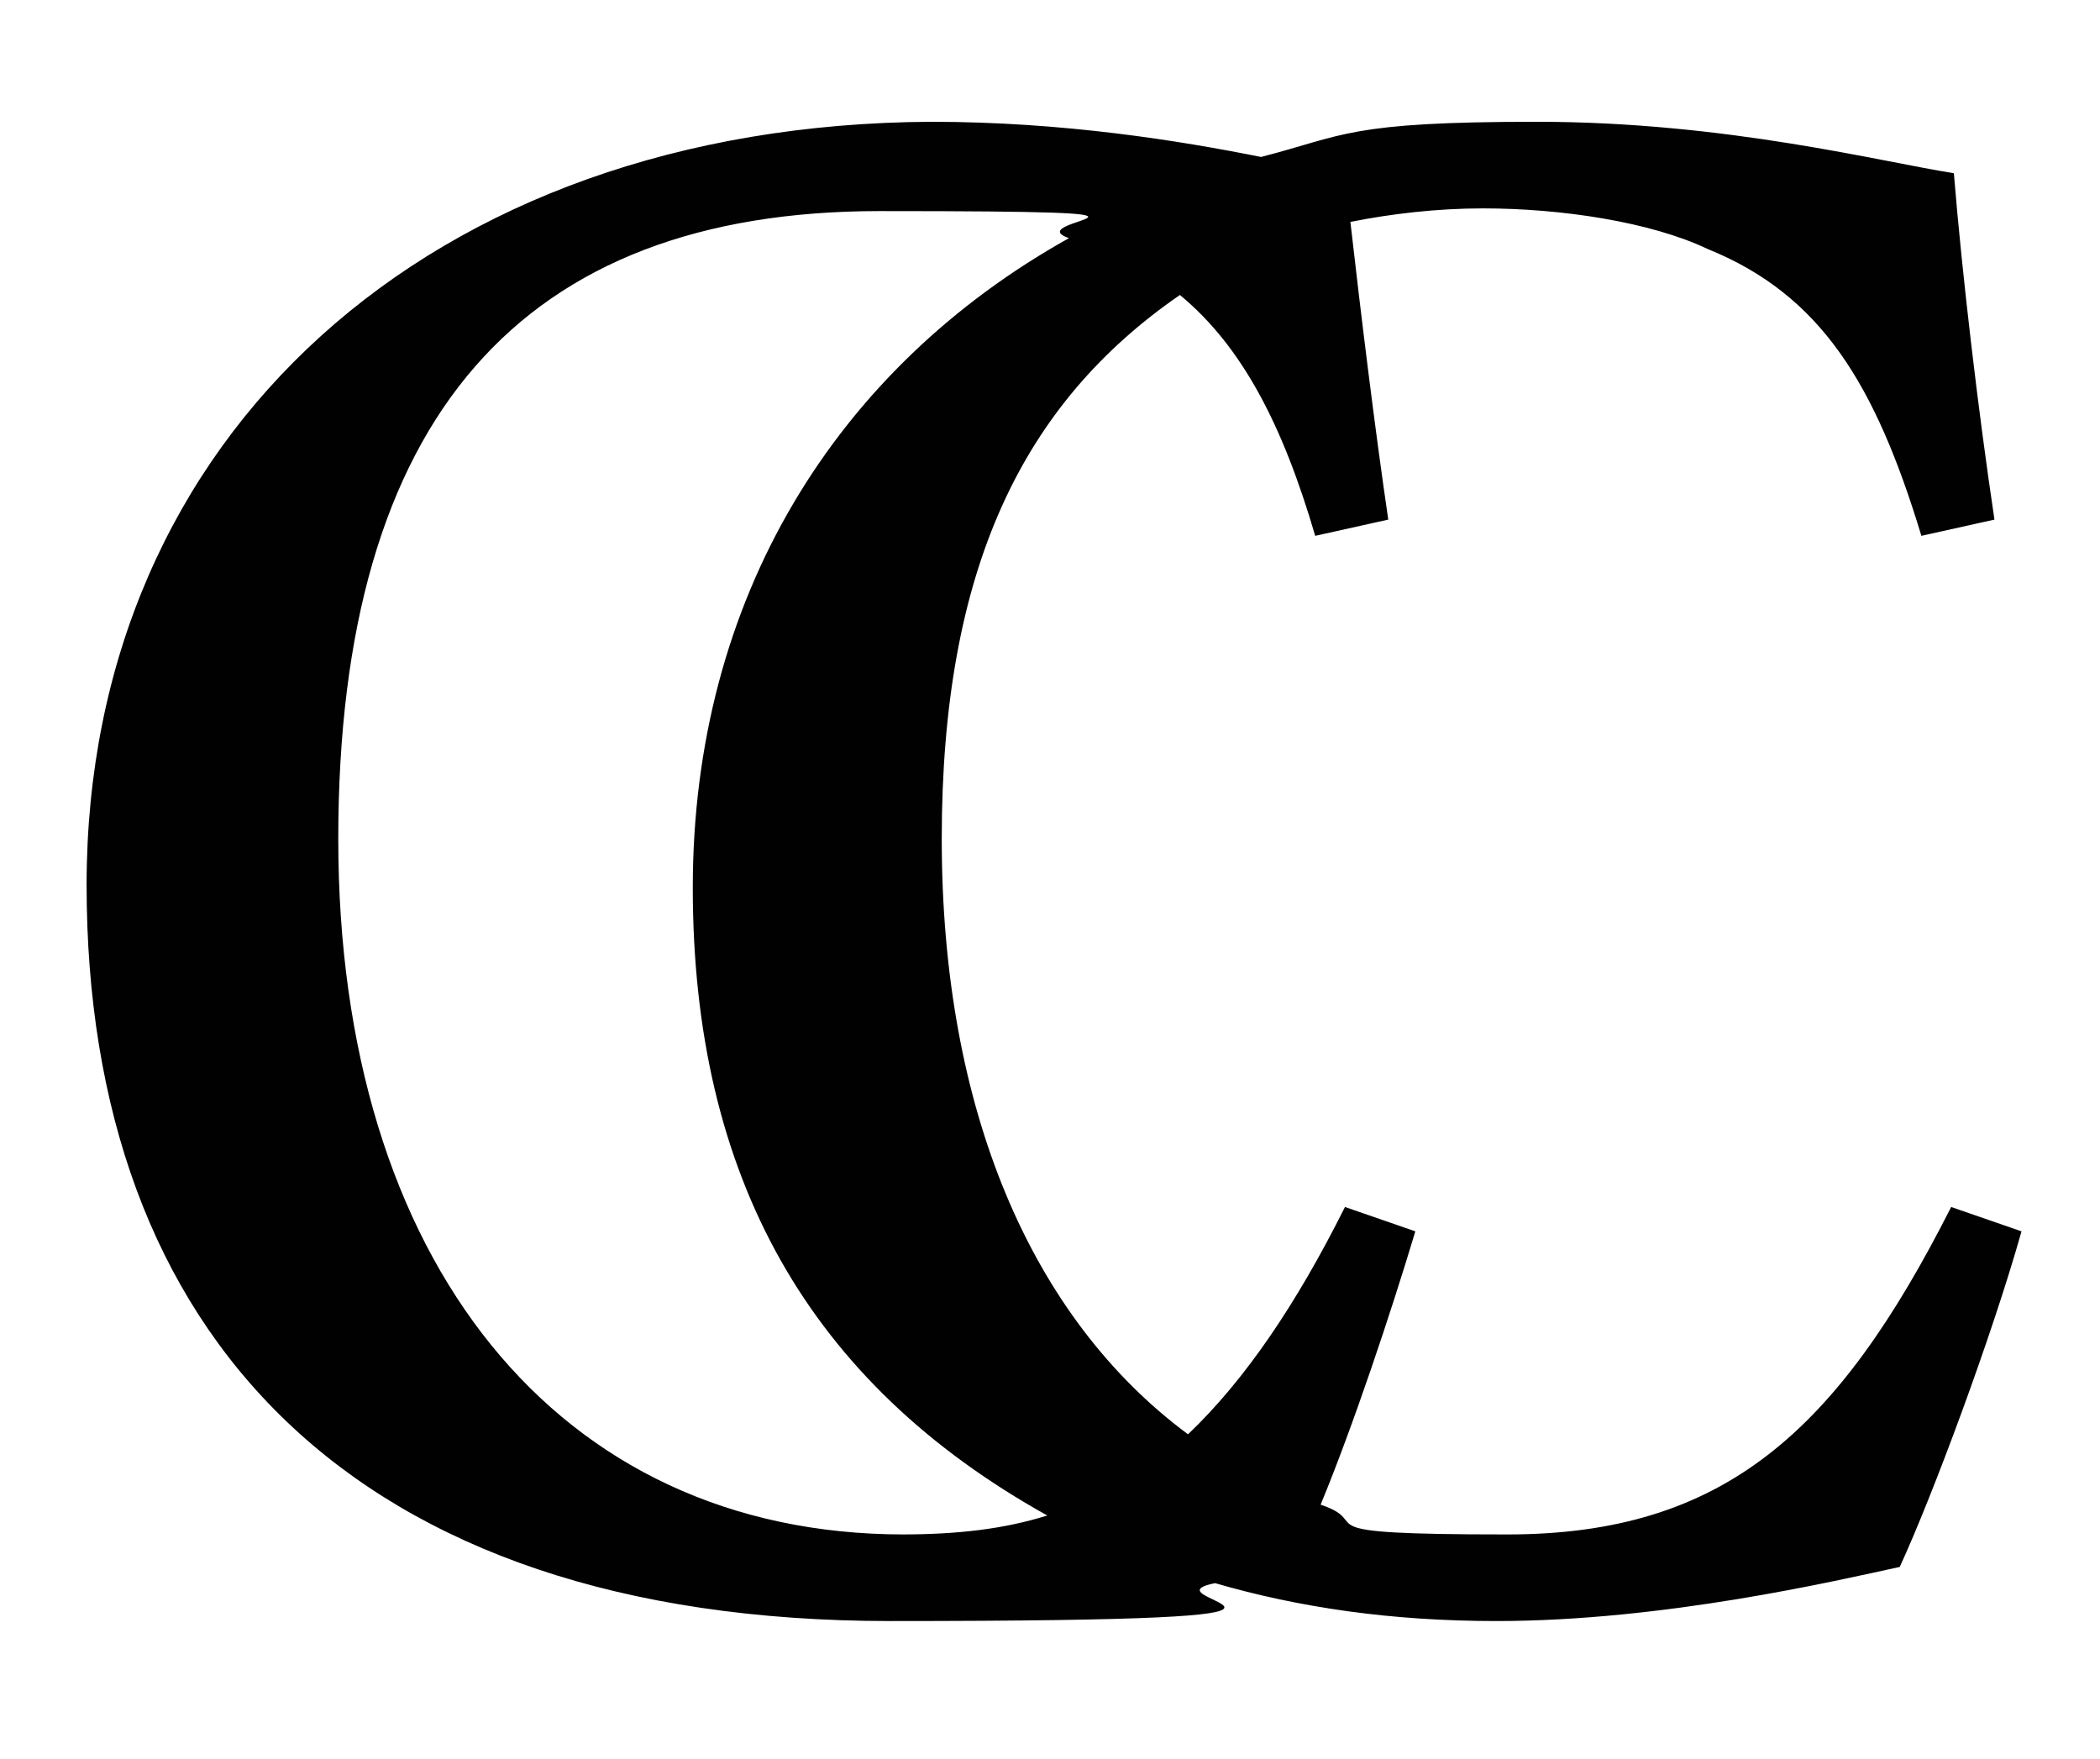 <?xml version="1.0" encoding="UTF-8"?>
<svg xmlns="http://www.w3.org/2000/svg" id="Capa_1" version="1.1" viewBox="0 0 77.6 65">
  <defs>
    <style>
      .st0 {
        fill: #010101;
      }
    </style>
  </defs>
  <path class="st0" d="M72.1,44.6c-4.2,8.3-8.4,12.1-16.4,12.1s-4.8-.4-6.9-1.1c1.2-2.9,2.6-7.1,3.5-10.1l-2.6-.9c-1.8,3.6-3.7,6.4-5.8,8.4-5.8-4.3-9.1-12-9.1-22s3-16.1,8.8-20.1c2.3,1.9,3.8,4.8,5,8.9l2.7-.6c-.5-3.4-1-7.5-1.4-11,1.5-.3,3.2-.5,4.9-.5,2.9,0,6.2.5,8.3,1.5,4.2,1.7,6.2,5,7.9,10.6l2.7-.6c-.6-4-1.2-9.1-1.5-12.8-2.6-.4-8.4-1.9-15.4-1.9s-7.1.5-10.2,1.3c-3-.6-7.3-1.3-12.2-1.3C15.9,4.6,3.2,16.1,3.2,32.7s9.8,27.2,29.7,27.2,9-.8,12-1.4c3.1.9,6.5,1.4,10.4,1.4,6.2,0,12.6-1.5,14.9-2,1.2-2.6,3.4-8.5,4.5-12.4l-2.6-.9ZM33.4,56.7c-12.8,0-20.9-10.1-20.9-25.7S19.3,7.8,32.5,7.8s5,.3,7,1c-8.6,4.8-13.9,13.3-13.9,24s4.3,18.3,13.1,23.2c-1.6.5-3.3.7-5.4.7Z"></path>
</svg>
